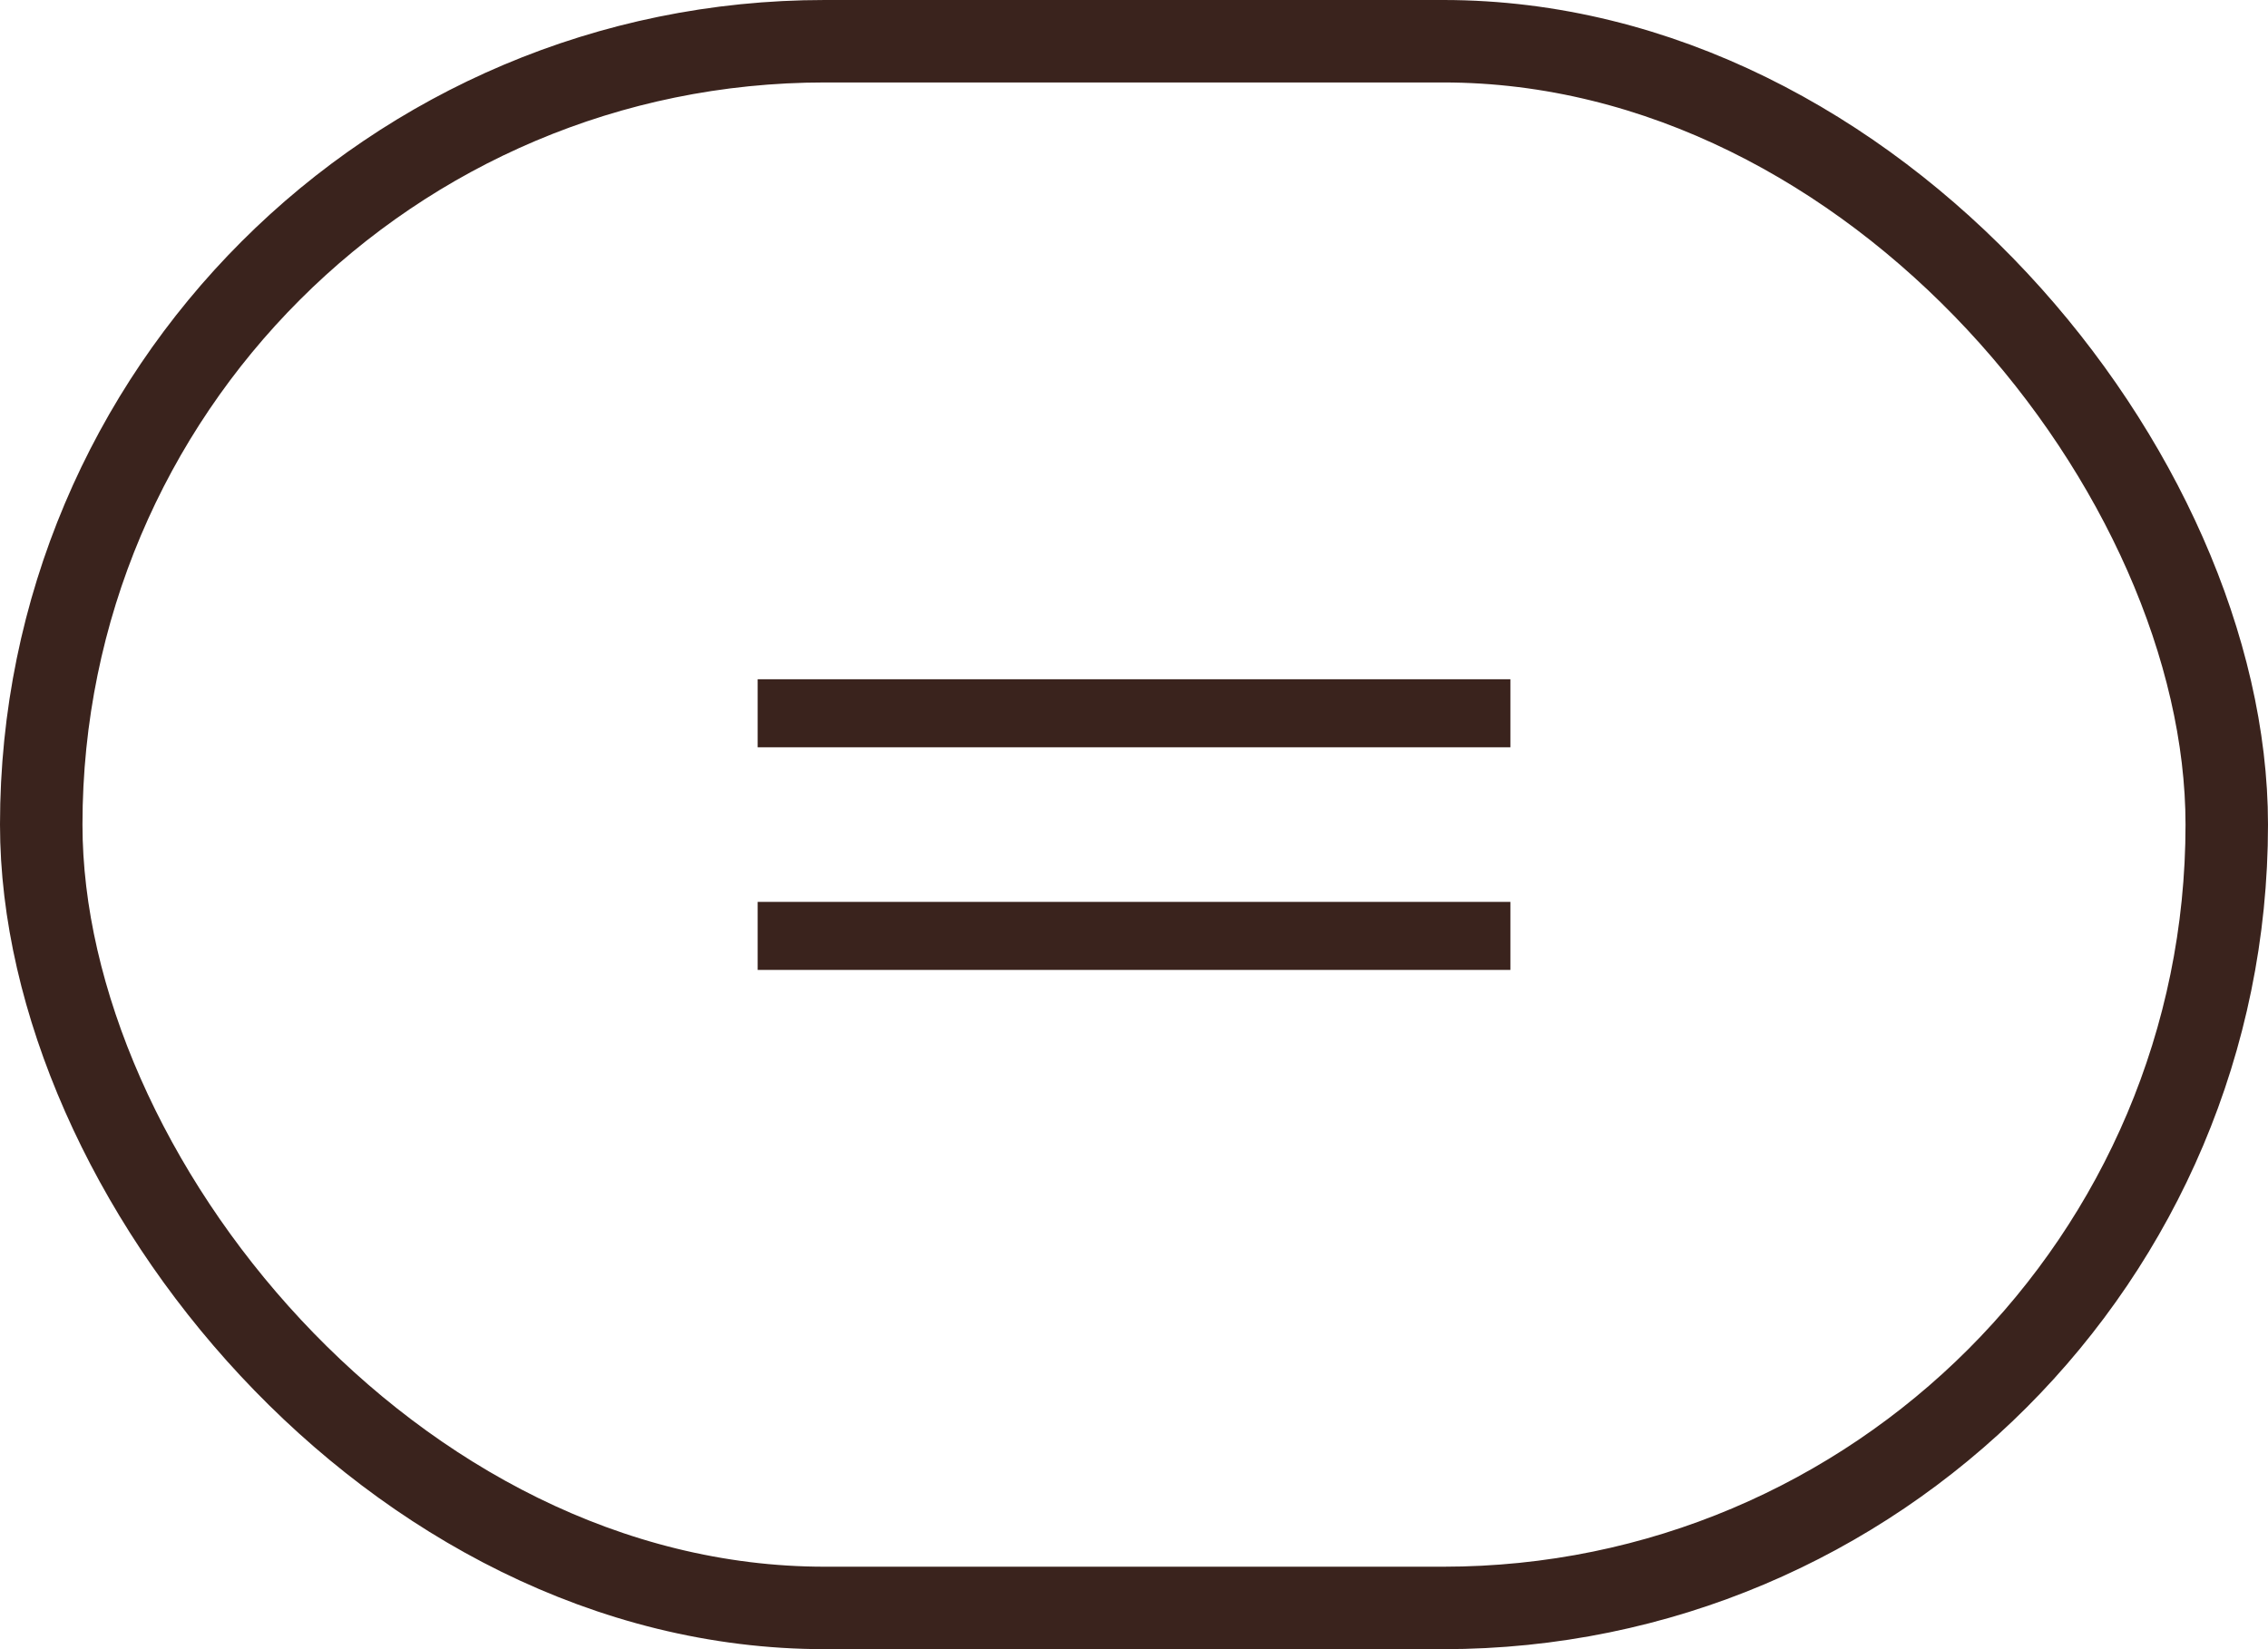 <?xml version="1.0" encoding="UTF-8"?> <svg xmlns="http://www.w3.org/2000/svg" width="44" height="32" viewBox="0 0 44 32" fill="none"><rect x="0.8" y="0.8" width="42.4" height="30.4" rx="15.2" stroke="#3A231D" stroke-width="1.6"></rect><rect x="14.699" y="13.18" width="14.603" height="1.32" fill="#3A231D"></rect><rect x="14.699" y="17.5" width="14.603" height="1.32" fill="#3A231D"></rect></svg> 